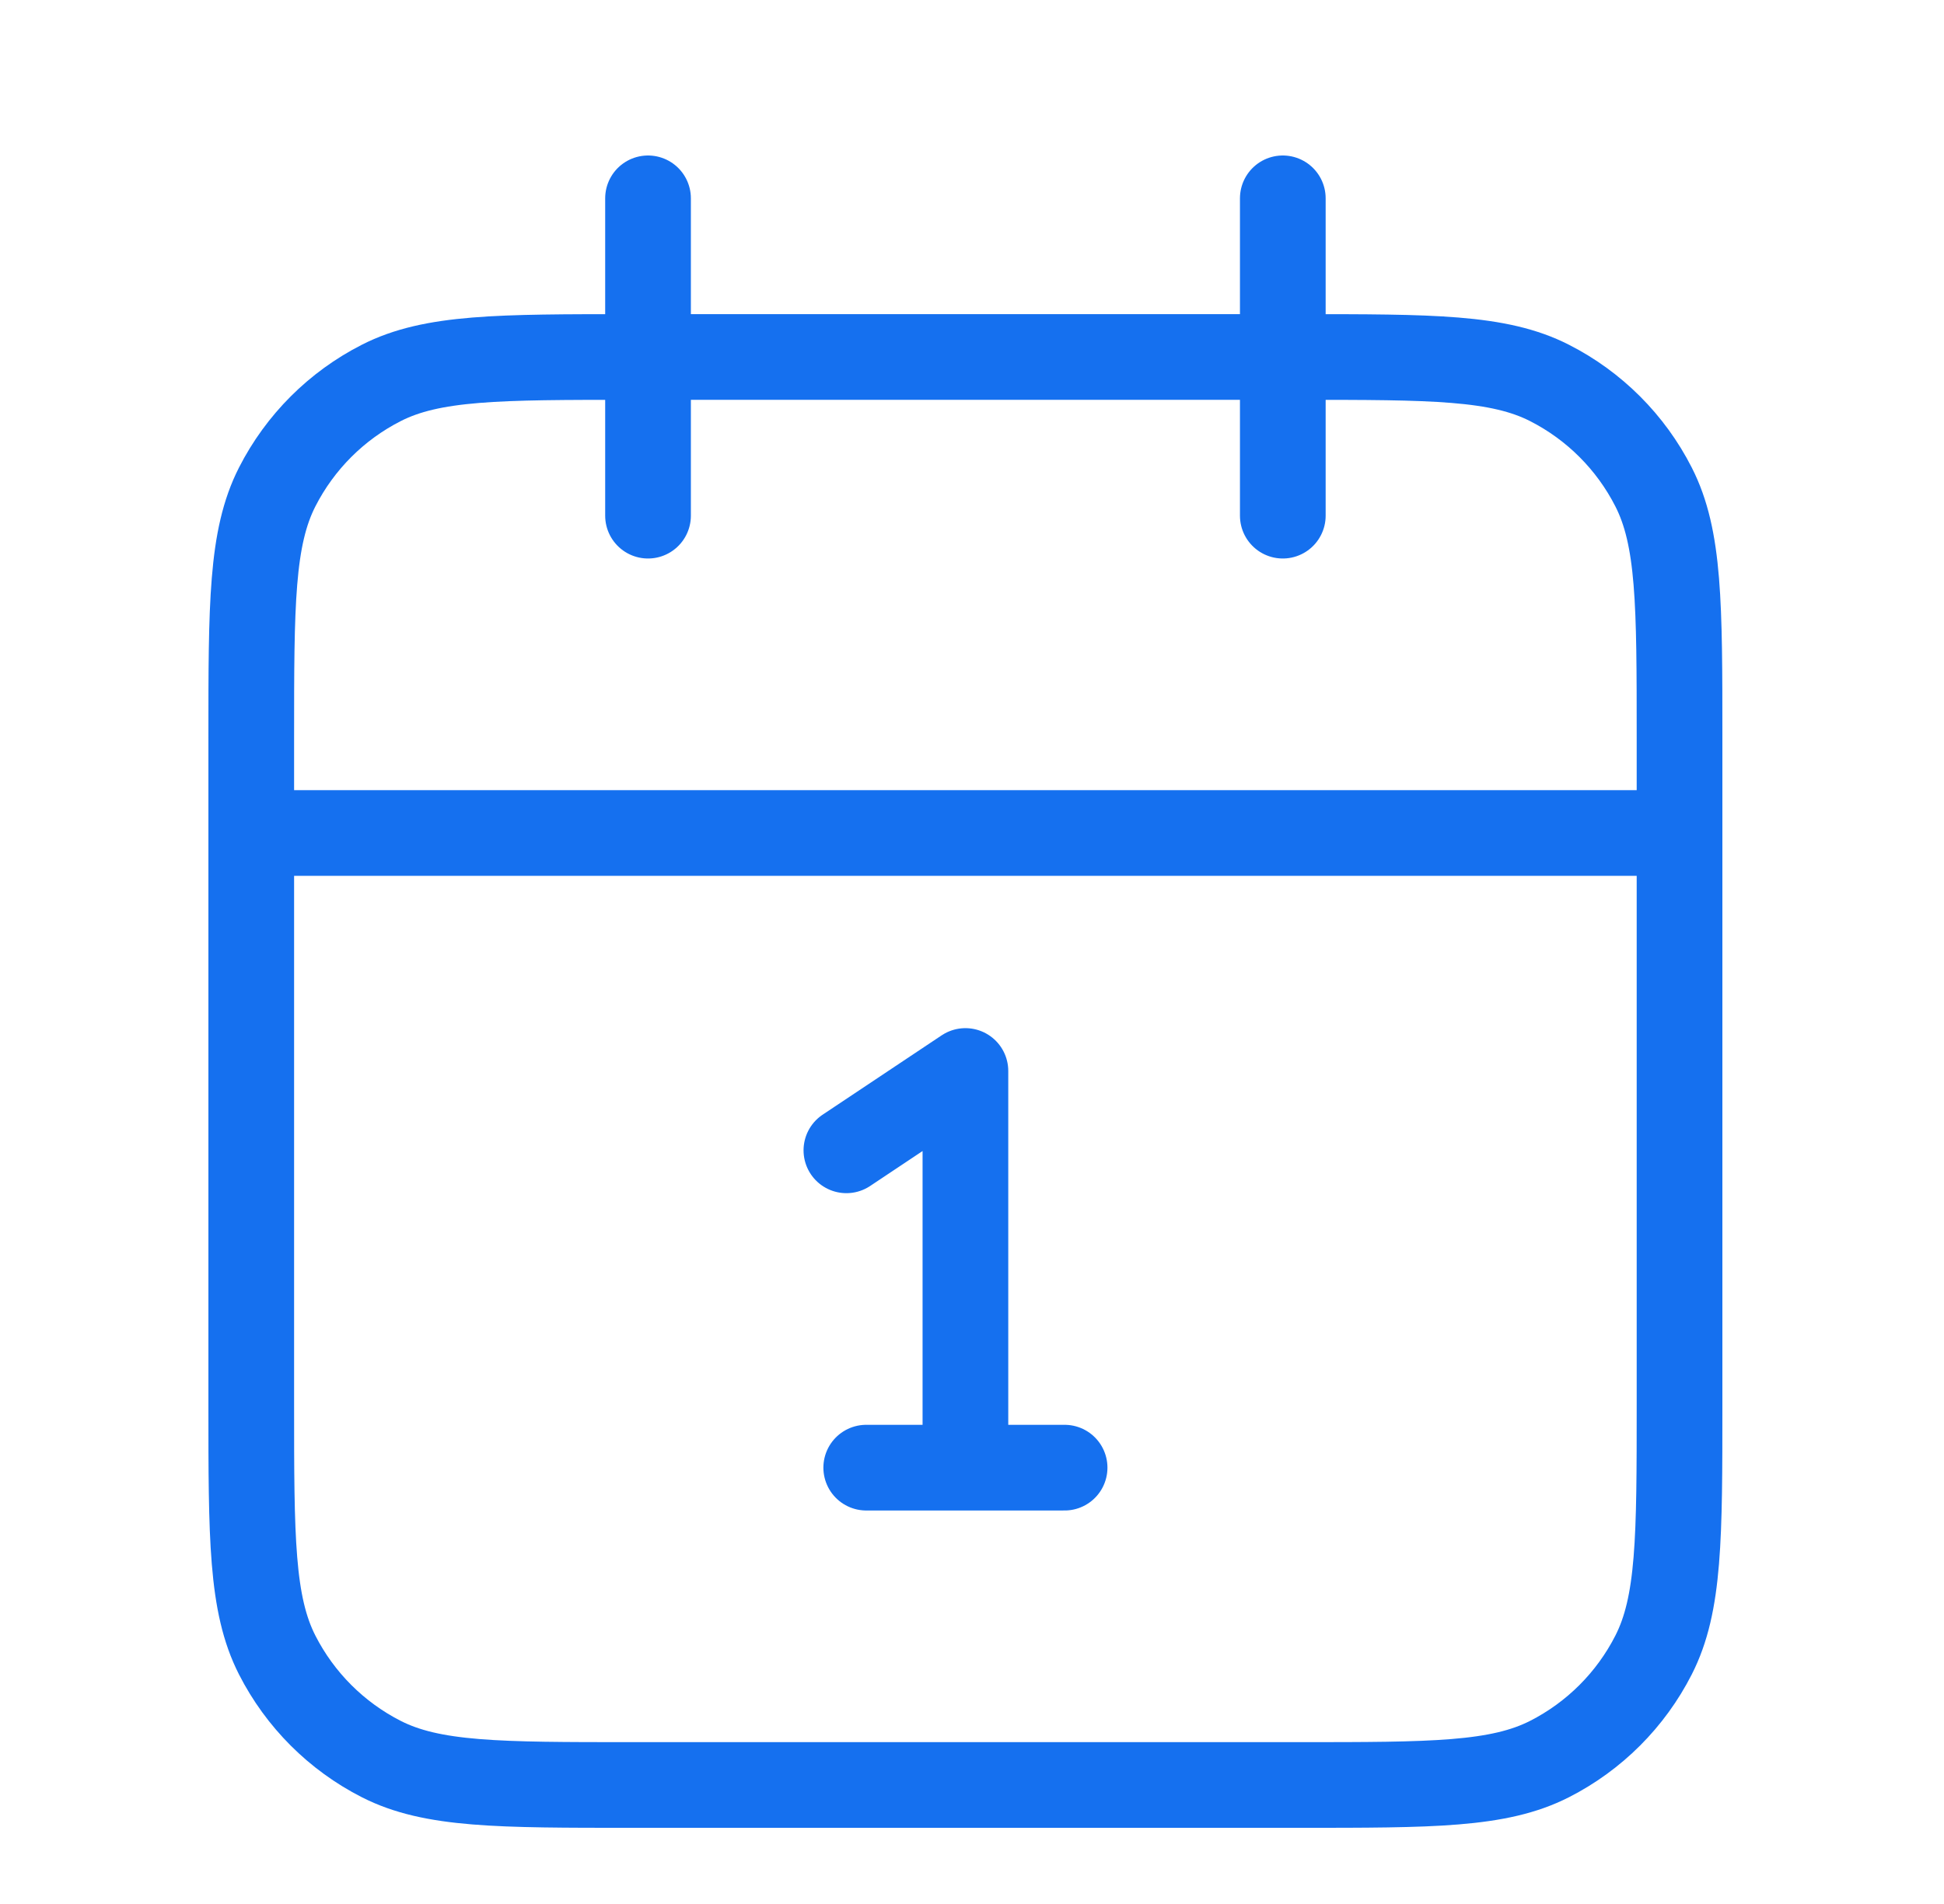 <?xml version="1.0" encoding="UTF-8"?> <svg xmlns="http://www.w3.org/2000/svg" width="49" height="48" viewBox="0 0 49 48" fill="none"><g id="calendar-date"><path id="Icon" d="M42.334 21H6.333M32.334 5V13M16.334 5V13M21.334 29L24.334 27V37M21.834 37H26.834M15.934 45H32.733C36.094 45 37.774 45 39.057 44.346C40.186 43.771 41.104 42.853 41.679 41.724C42.334 40.441 42.334 38.76 42.334 35.4V18.6C42.334 15.24 42.334 13.559 41.679 12.276C41.104 11.147 40.186 10.229 39.057 9.654C37.774 9 36.094 9 32.733 9H15.934C12.573 9 10.893 9 9.61 9.654C8.481 10.229 7.563 11.147 6.987 12.276C6.333 13.559 6.333 15.24 6.333 18.6V35.4C6.333 38.76 6.333 40.441 6.987 41.724C7.563 42.853 8.481 43.771 9.61 44.346C10.893 45 12.573 45 15.934 45Z" stroke="#1570EF" stroke-width="2.16" stroke-linecap="round" stroke-linejoin="round"></path></g></svg> 